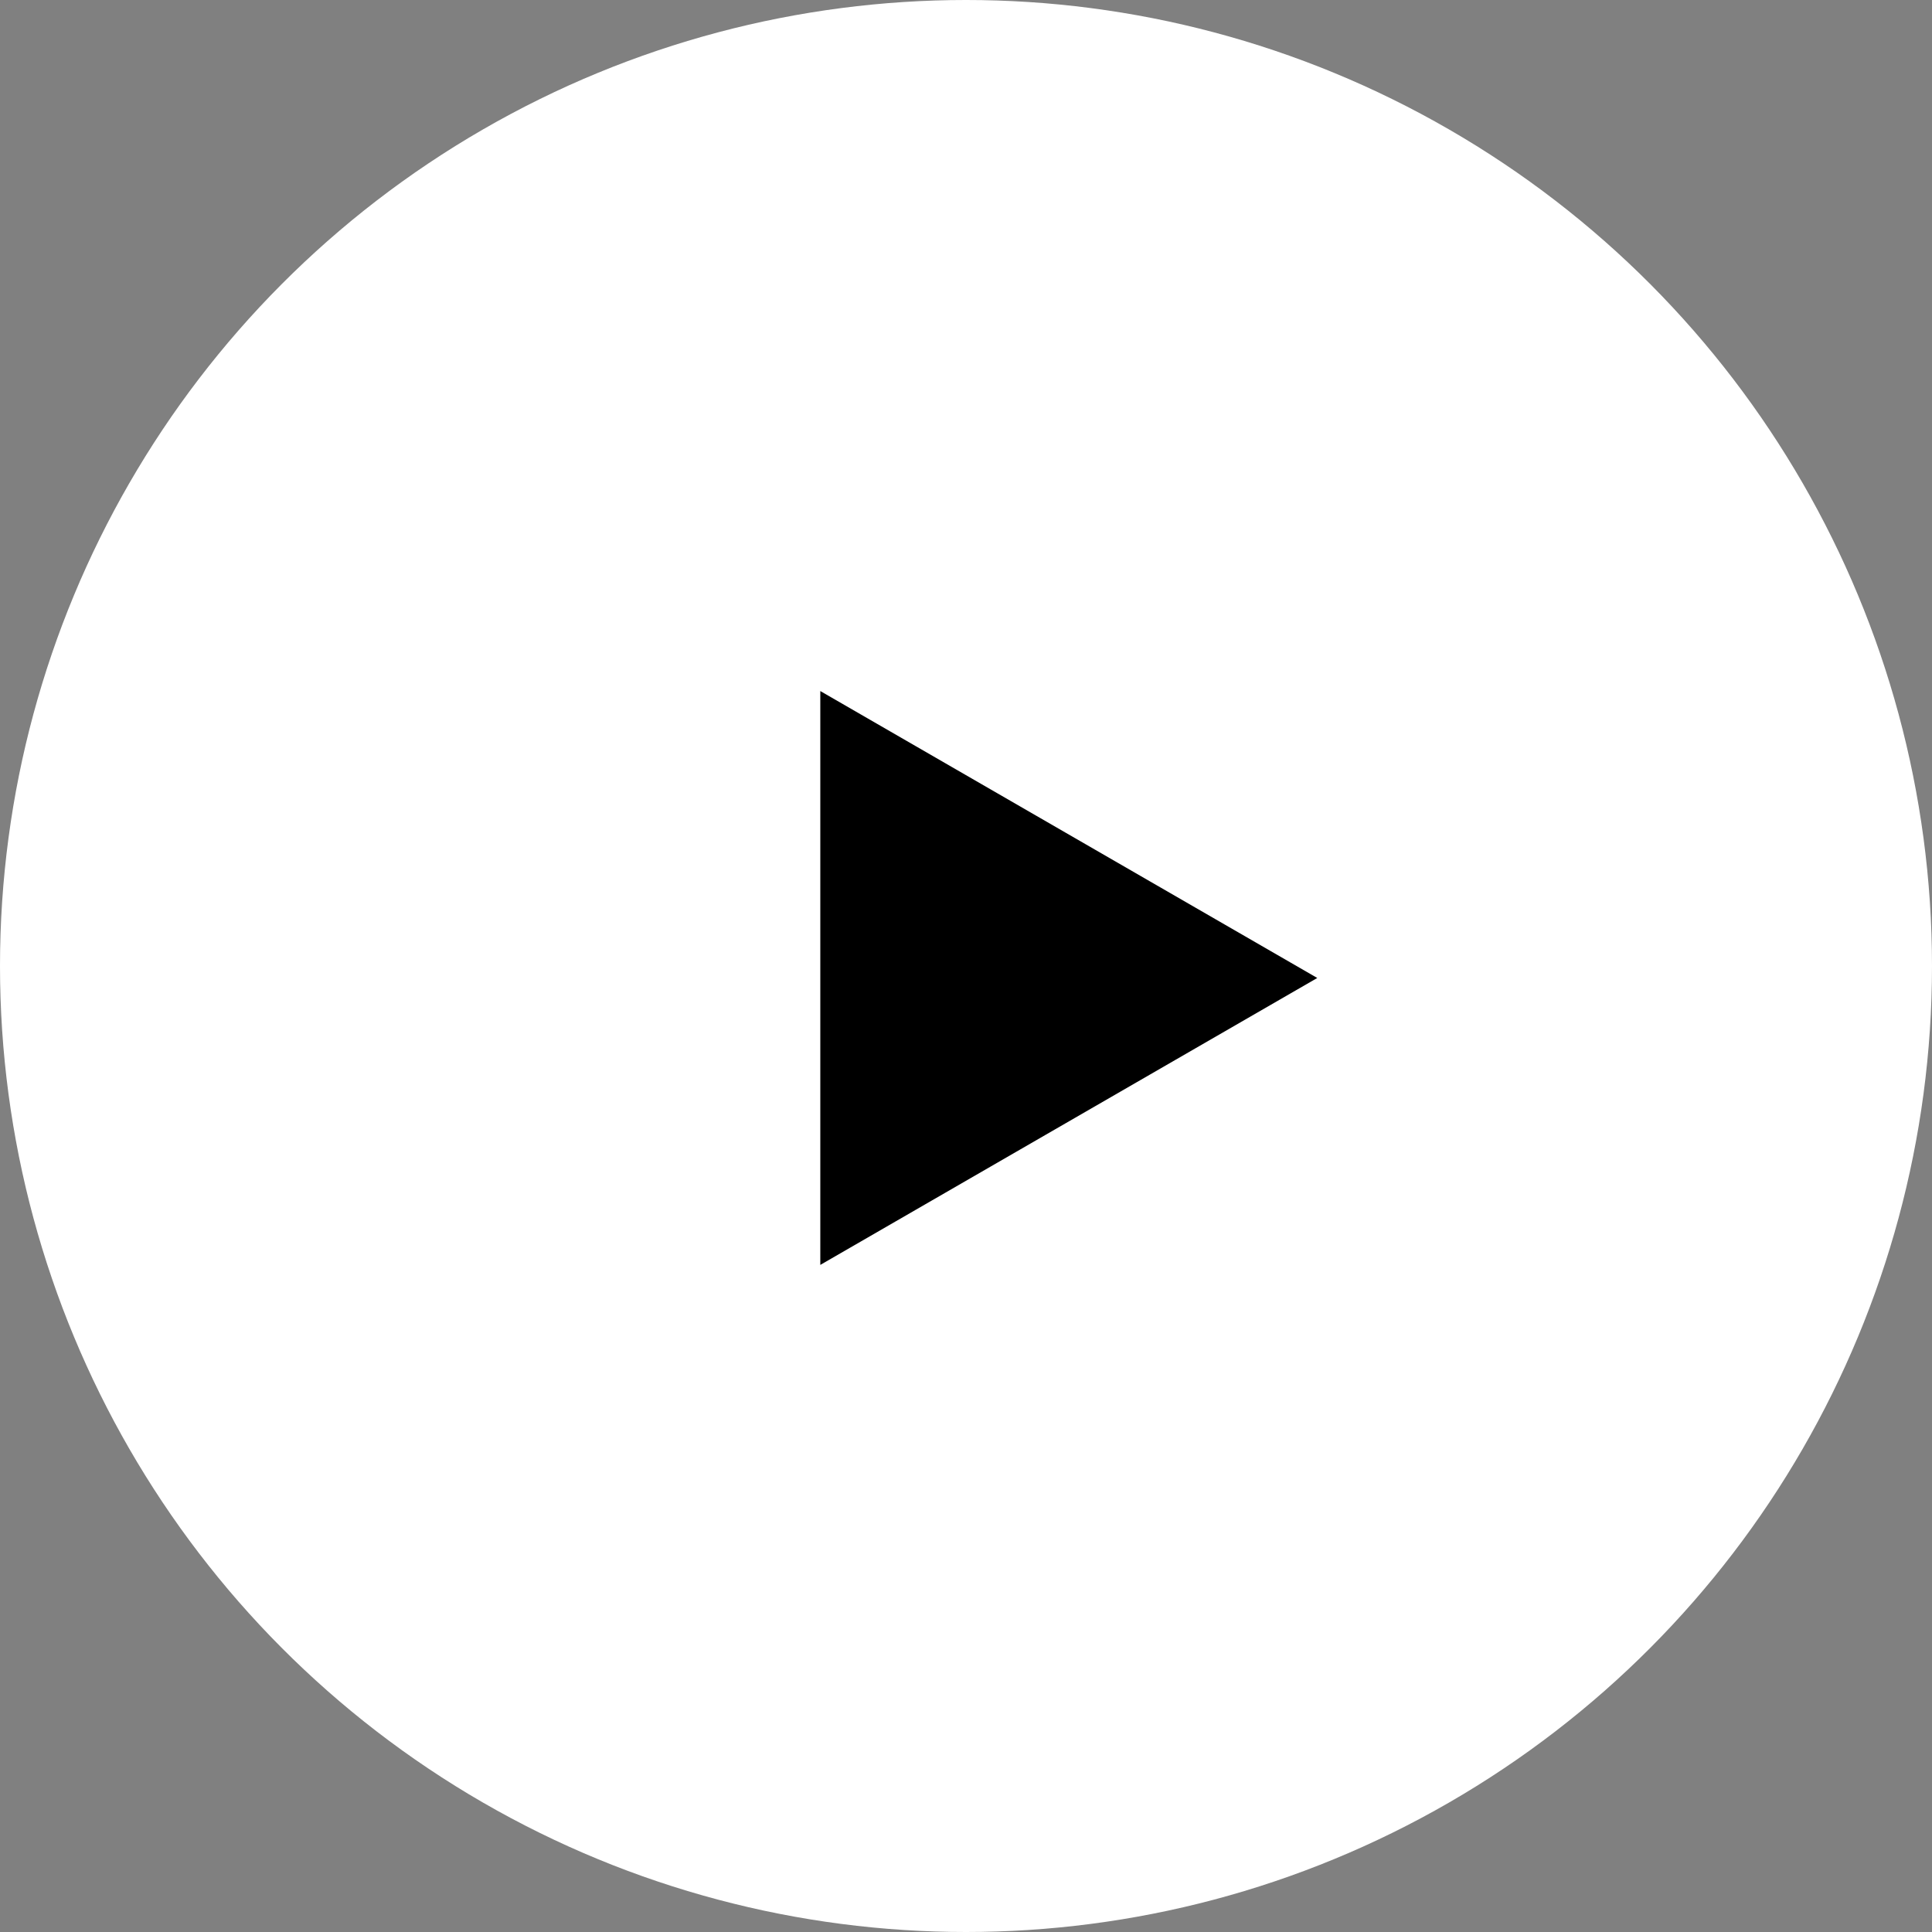 <?xml version="1.0" encoding="UTF-8"?> <svg xmlns="http://www.w3.org/2000/svg" width="242" height="242" viewBox="0 0 242 242" fill="none"><rect x="0" y="0" width="242" height="242" fill="#808080" stroke="none"/> <circle cx="121" cy="121" r="121" fill="white"></circle> <path d="M165 122.5L102.75 158.44L102.75 86.56L165 122.5Z" fill="black"></path> </svg> 